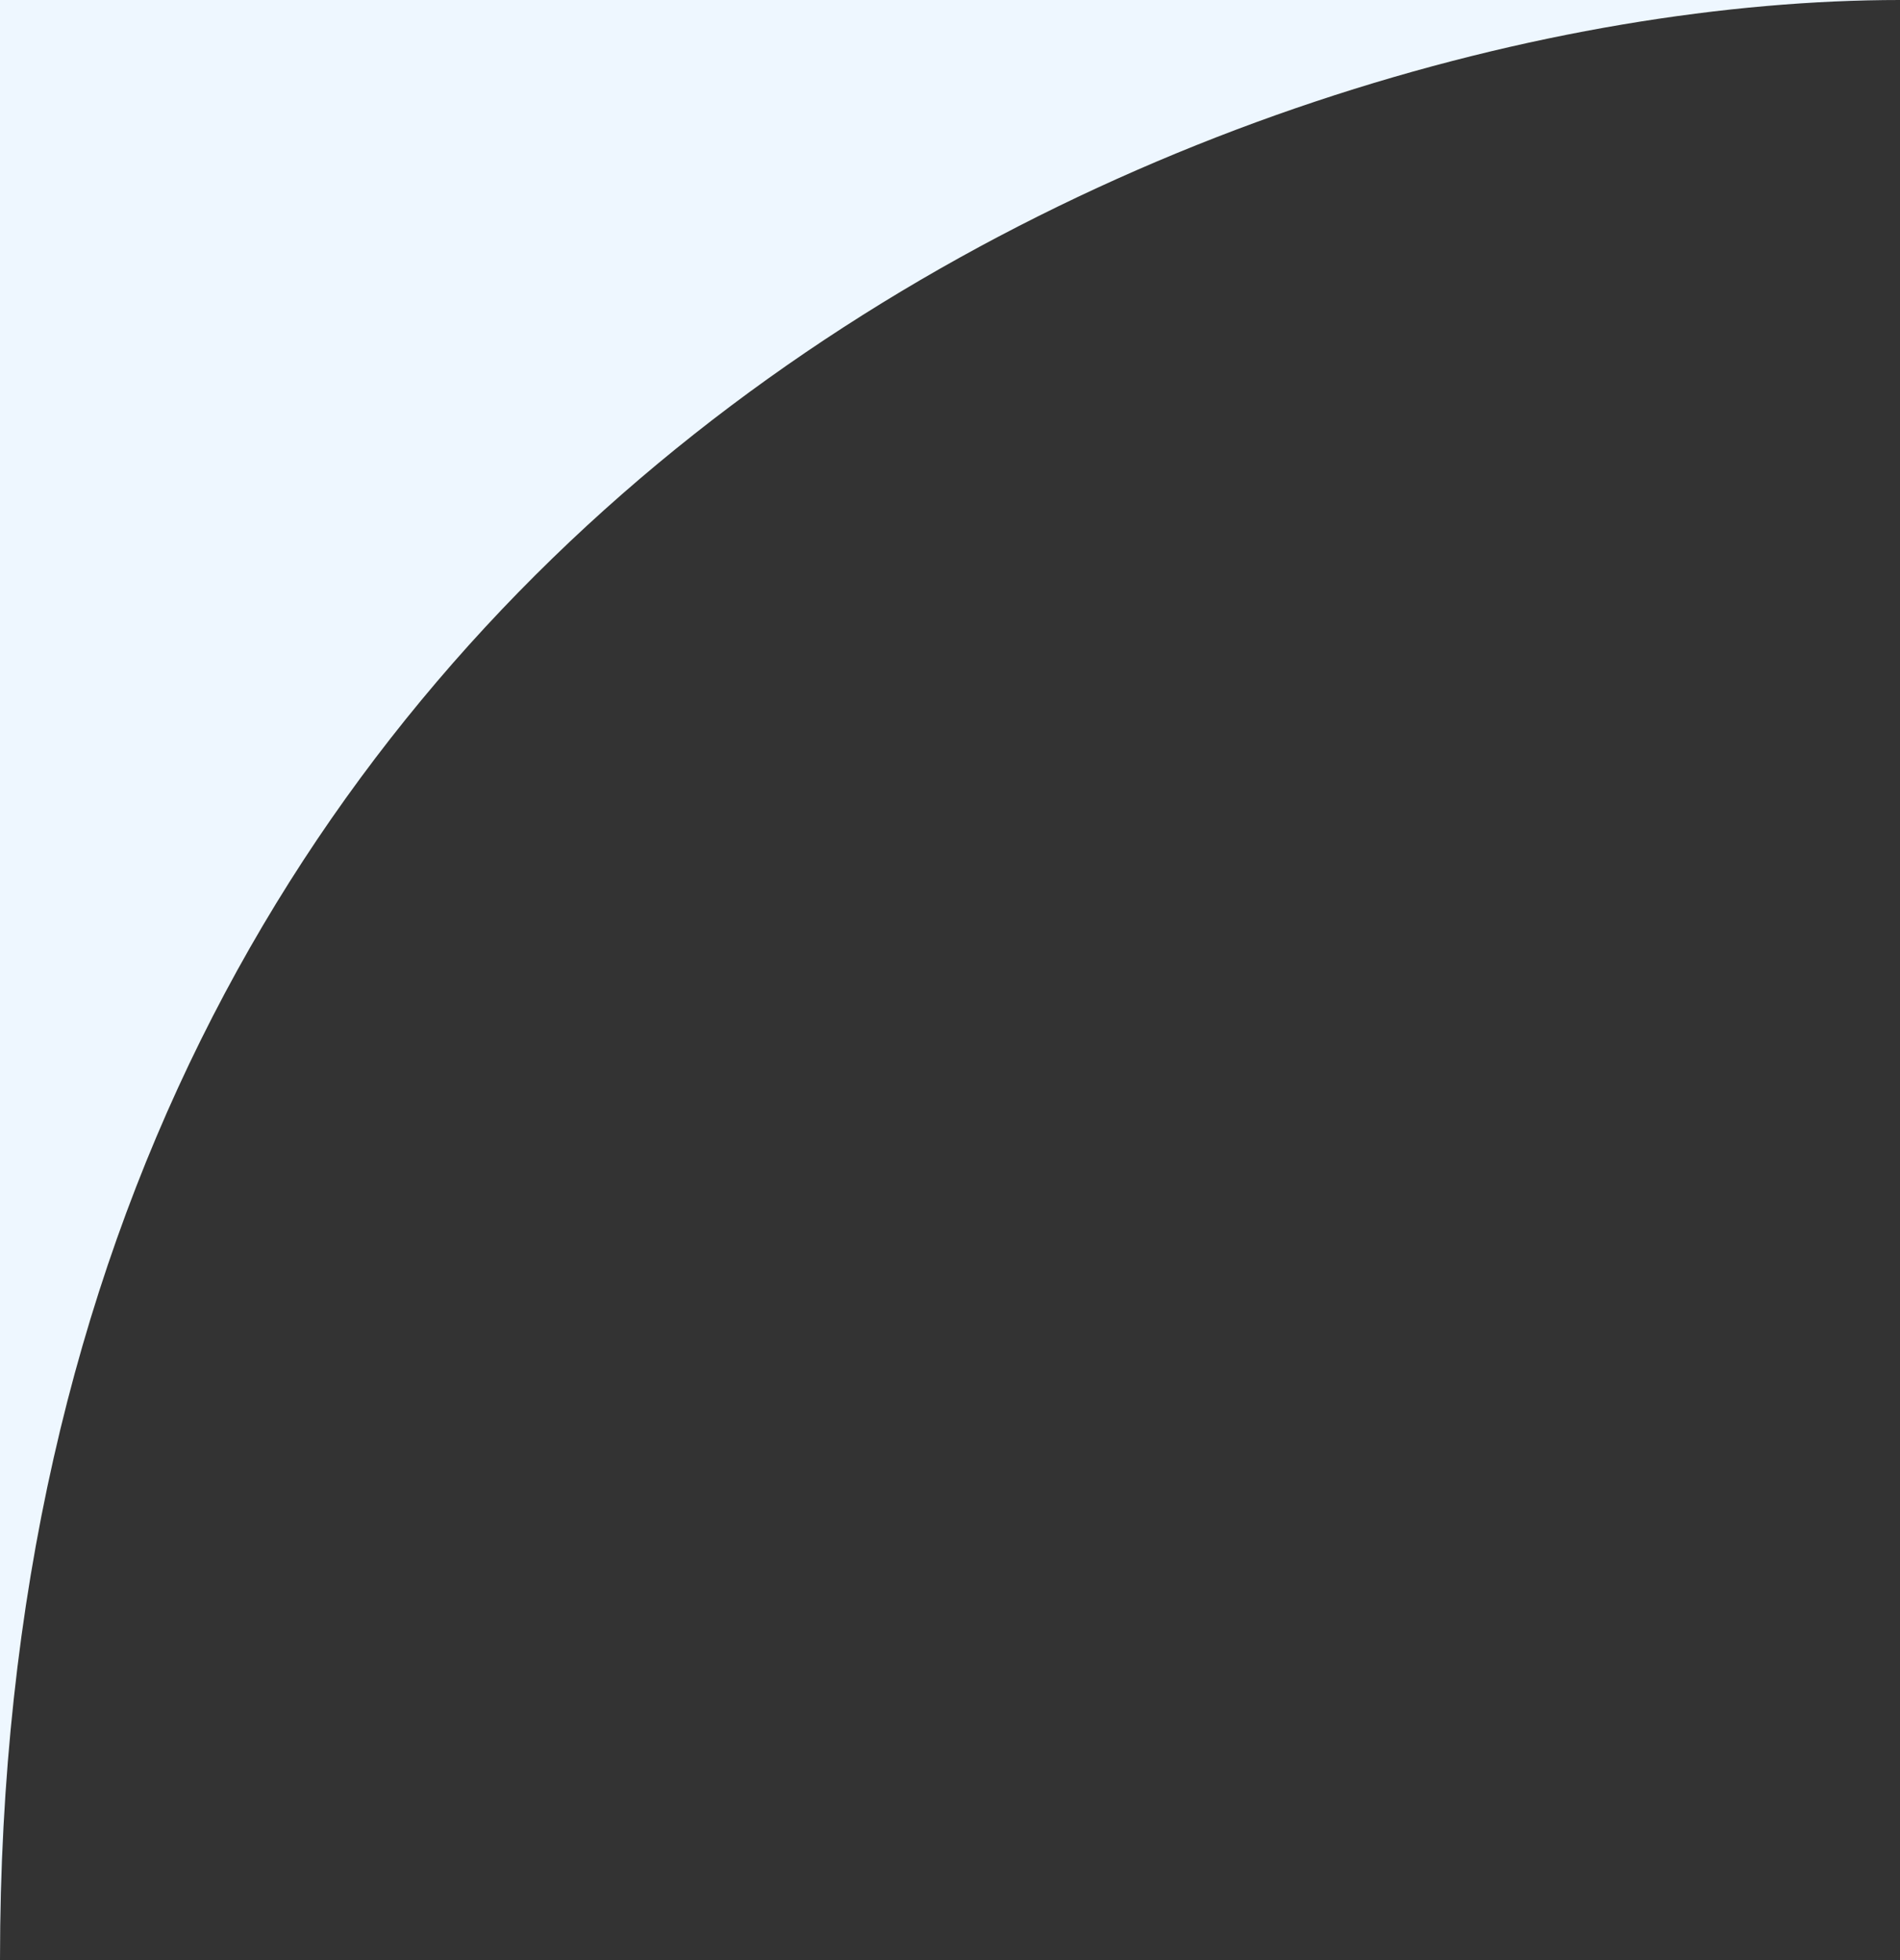 <svg width="32" height="33" viewBox="0 0 32 33" fill="none" xmlns="http://www.w3.org/2000/svg">
<rect x="0" y="0" width="32" height="33" fill="#333333" stroke="none"/>
<path d="M0 33C0 8.5 20.5 0 32 0H0V33Z" fill="#EEF7FF"/>
</svg>
